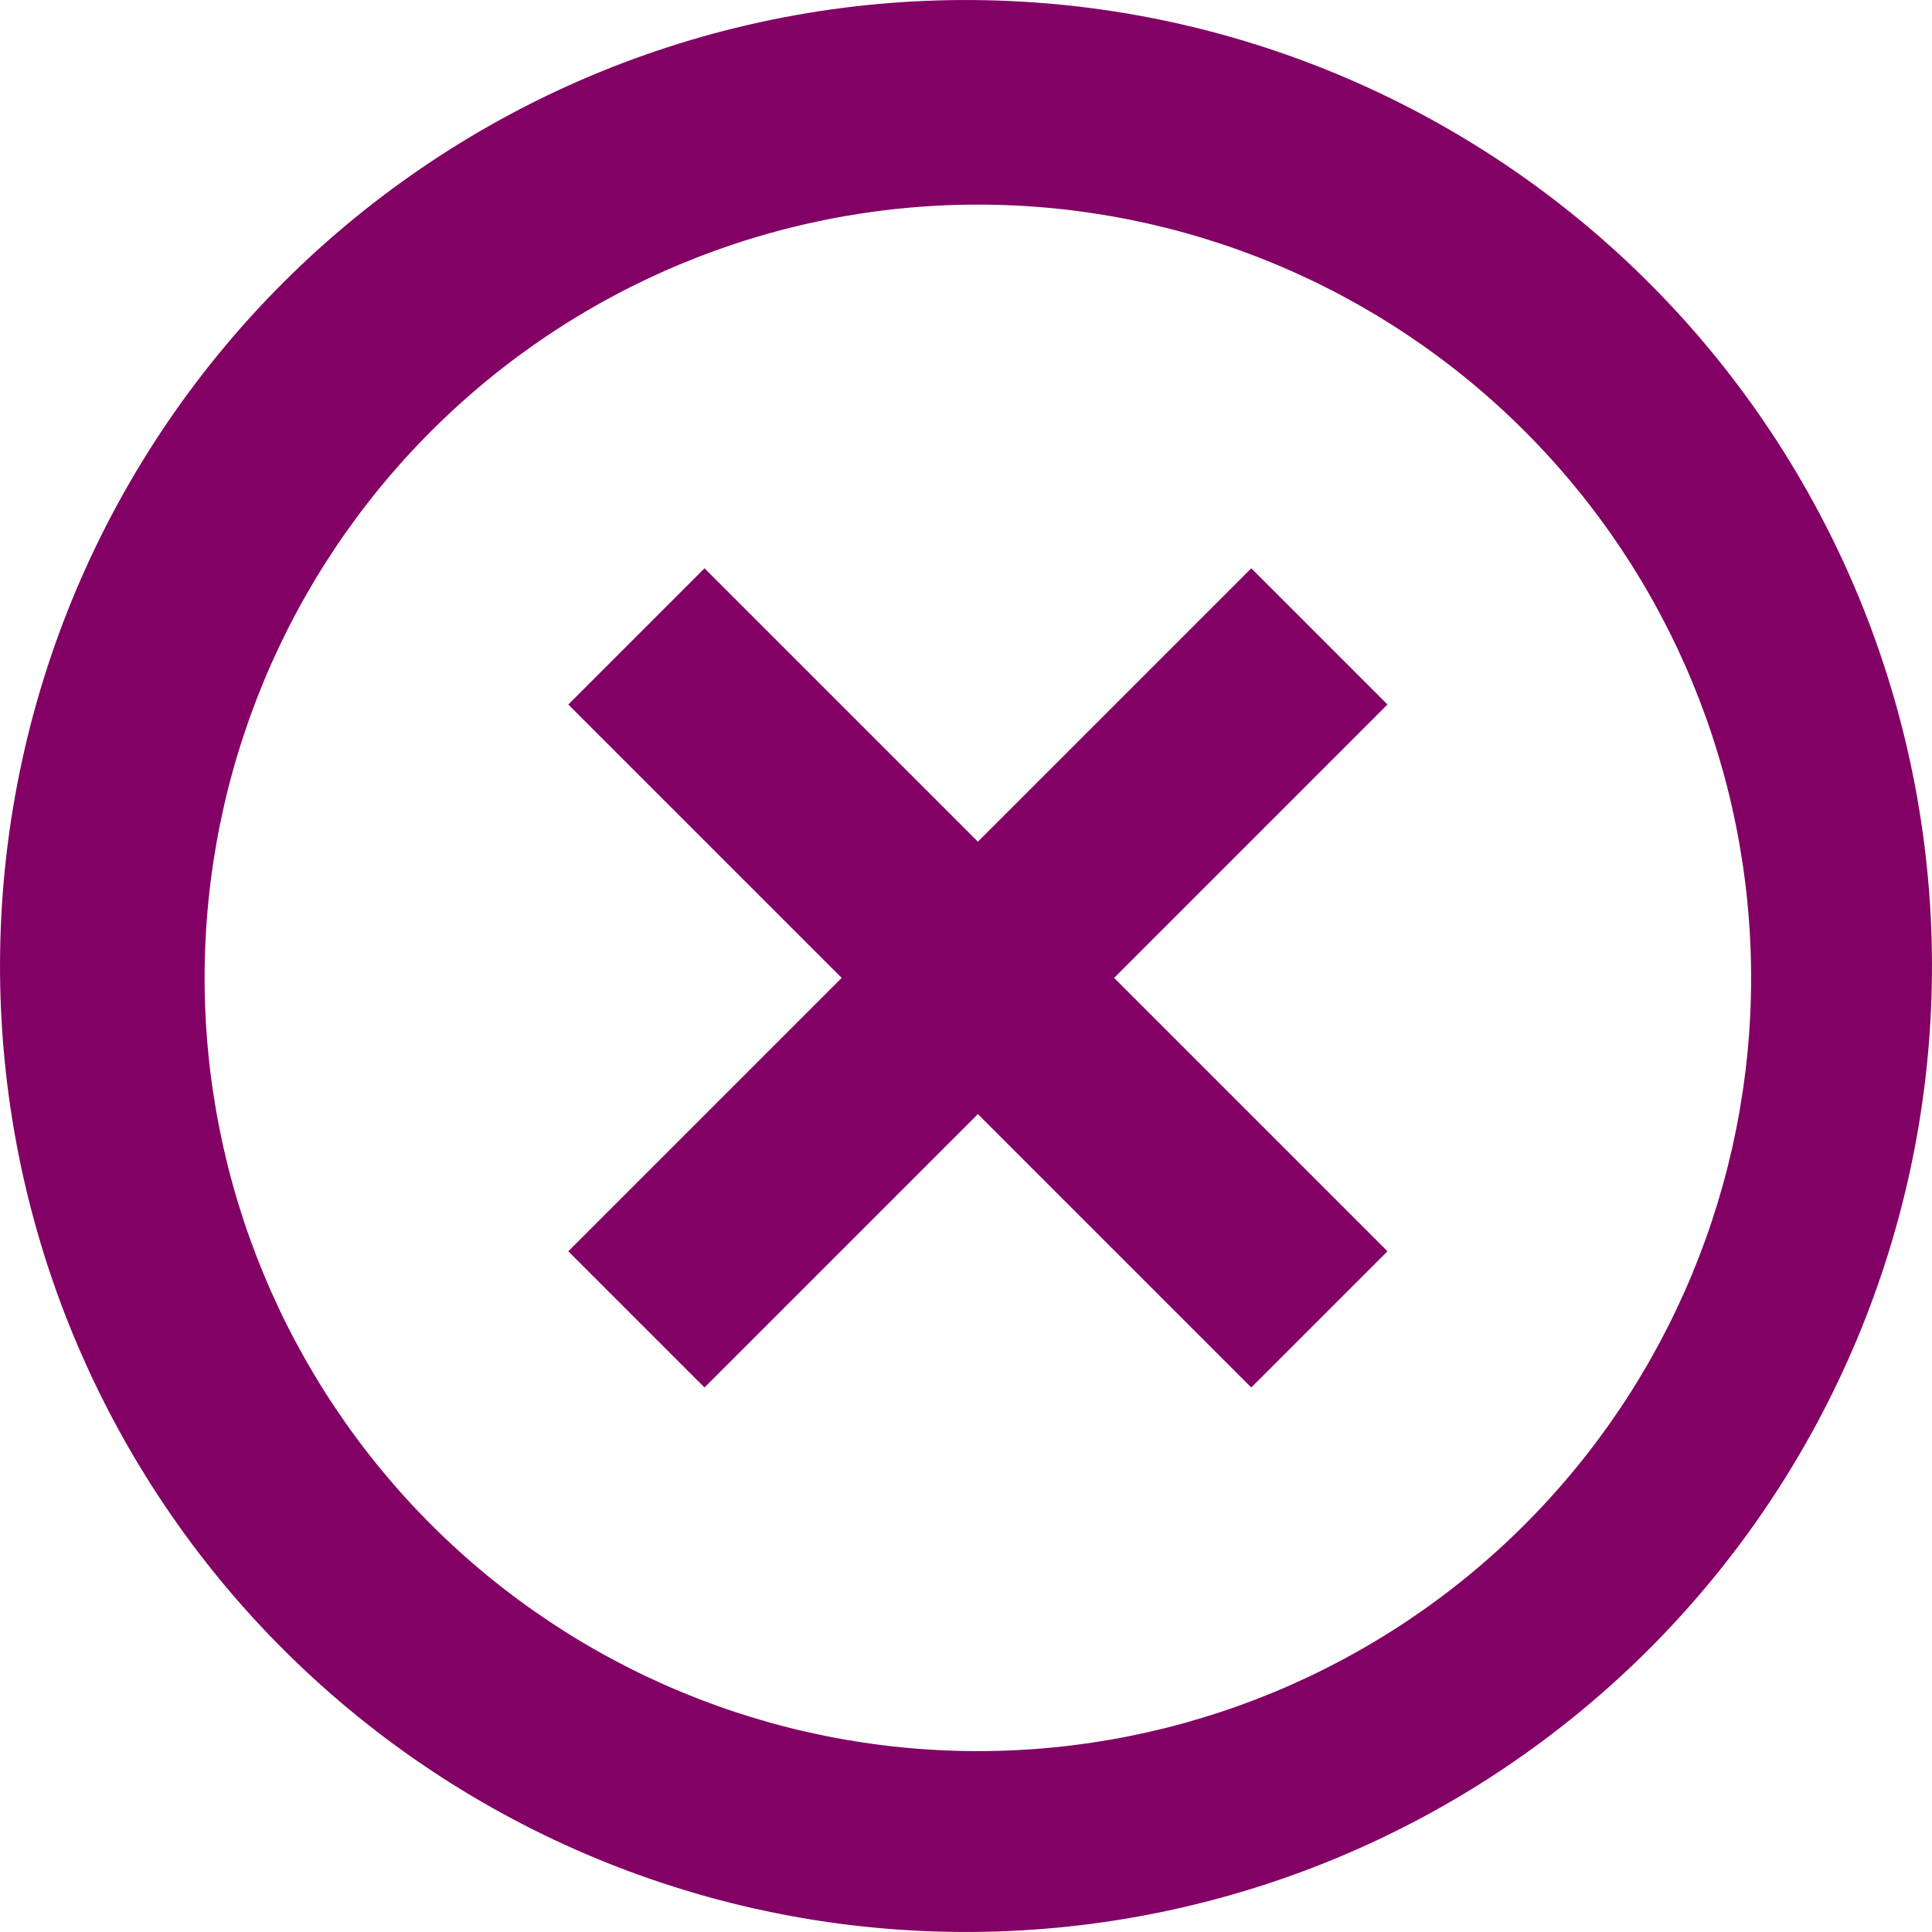 <svg xmlns="http://www.w3.org/2000/svg" width="32" height="32" viewBox="0 0 32 32" fill="none">
  <path
    d="M4.885 27.509C3.356 26.033 2.138 24.267 1.299 22.315C0.46 20.363 0.019 18.264 0.001 16.139C-0.018 14.015 0.387 11.908 1.191 9.941C1.996 7.975 3.184 6.189 4.686 4.686C6.189 3.184 7.975 1.996 9.941 1.191C11.908 0.387 14.015 -0.018 16.139 0.001C18.264 0.019 20.363 0.46 22.315 1.299C24.267 2.138 26.033 3.356 27.509 4.885C30.423 7.902 32.036 11.944 31.999 16.139C31.963 20.334 30.28 24.347 27.314 27.314C24.347 30.28 20.334 31.963 16.139 31.999C11.944 32.036 7.902 30.423 4.885 27.509ZM7.141 25.253C9.542 27.654 12.8 29.004 16.197 29.004C19.593 29.004 22.851 27.654 25.253 25.253C27.654 22.851 29.004 19.593 29.004 16.197C29.004 12.8 27.654 9.542 25.253 7.141C22.851 4.739 19.593 3.389 16.197 3.389C12.8 3.389 9.542 4.739 7.141 7.141C4.739 9.542 3.389 12.8 3.389 16.197C3.389 19.593 4.739 22.851 7.141 25.253ZM22.981 11.669L18.453 16.197L22.981 20.725L20.725 22.981L16.197 18.453L11.669 22.981L9.413 20.725L13.941 16.197L9.413 11.669L11.669 9.413L16.197 13.941L20.725 9.413L22.981 11.669Z"
    fill="#830065"
  />
</svg>